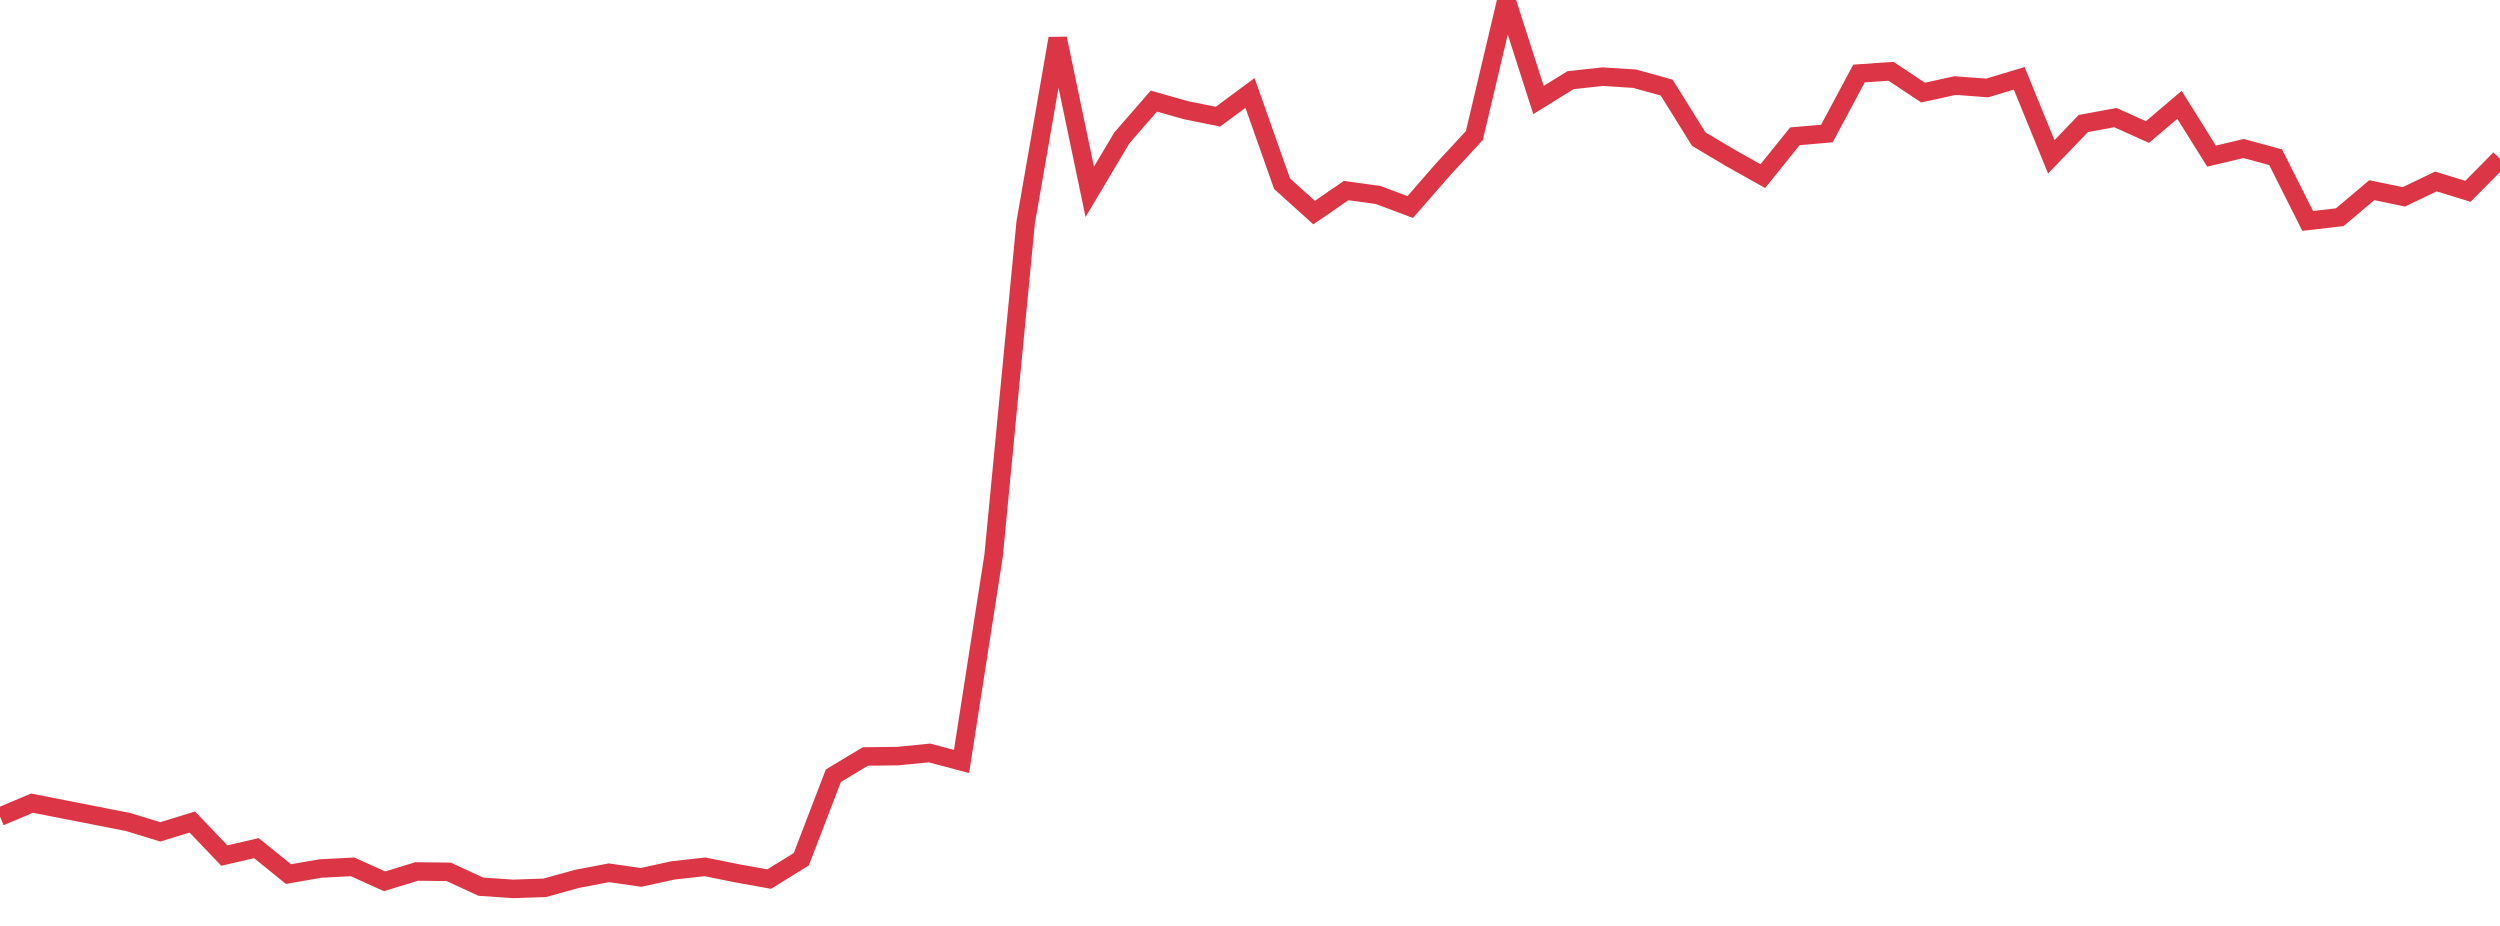 <?xml version="1.0" standalone="no"?>
<!DOCTYPE svg PUBLIC "-//W3C//DTD SVG 1.1//EN" "http://www.w3.org/Graphics/SVG/1.1/DTD/svg11.dtd">
<svg width="135" height="50" viewBox="0 0 135 50" preserveAspectRatio="none" class="sparkline" xmlns="http://www.w3.org/2000/svg"
xmlns:xlink="http://www.w3.org/1999/xlink"><path  class="sparkline--line" d="M 0 44.1 L 0 44.1 L 1.731 43.37 L 3.462 43.71 L 5.192 44.05 L 6.923 44.39 L 8.654 44.92 L 10.385 44.39 L 12.115 46.2 L 13.846 45.8 L 15.577 47.2 L 17.308 46.9 L 19.038 46.81 L 20.769 47.59 L 22.5 47.06 L 24.231 47.08 L 25.962 47.88 L 27.692 48 L 29.423 47.94 L 31.154 47.46 L 32.885 47.13 L 34.615 47.38 L 36.346 47 L 38.077 46.81 L 39.808 47.16 L 41.538 47.47 L 43.269 46.4 L 45 41.89 L 46.731 40.85 L 48.462 40.83 L 50.192 40.66 L 51.923 41.12 L 53.654 30.01 L 55.385 12.02 L 57.115 2.08 L 58.846 10.36 L 60.577 7.45 L 62.308 5.46 L 64.038 5.95 L 65.769 6.3 L 67.5 5.02 L 69.231 9.92 L 70.962 11.48 L 72.692 10.29 L 74.423 10.53 L 76.154 11.18 L 77.885 9.19 L 79.615 7.32 L 81.346 0 L 83.077 5.4 L 84.808 4.33 L 86.538 4.14 L 88.269 4.25 L 90 4.73 L 91.731 7.51 L 93.462 8.54 L 95.192 9.51 L 96.923 7.36 L 98.654 7.21 L 100.385 3.97 L 102.115 3.85 L 103.846 5 L 105.577 4.62 L 107.308 4.75 L 109.038 4.23 L 110.769 8.47 L 112.5 6.67 L 114.231 6.35 L 115.962 7.13 L 117.692 5.66 L 119.423 8.43 L 121.154 8.02 L 122.885 8.49 L 124.615 11.93 L 126.346 11.73 L 128.077 10.27 L 129.808 10.63 L 131.538 9.8 L 133.269 10.33 L 135 8.58" fill="none" stroke-width="1" stroke="#dc3545"></path></svg>